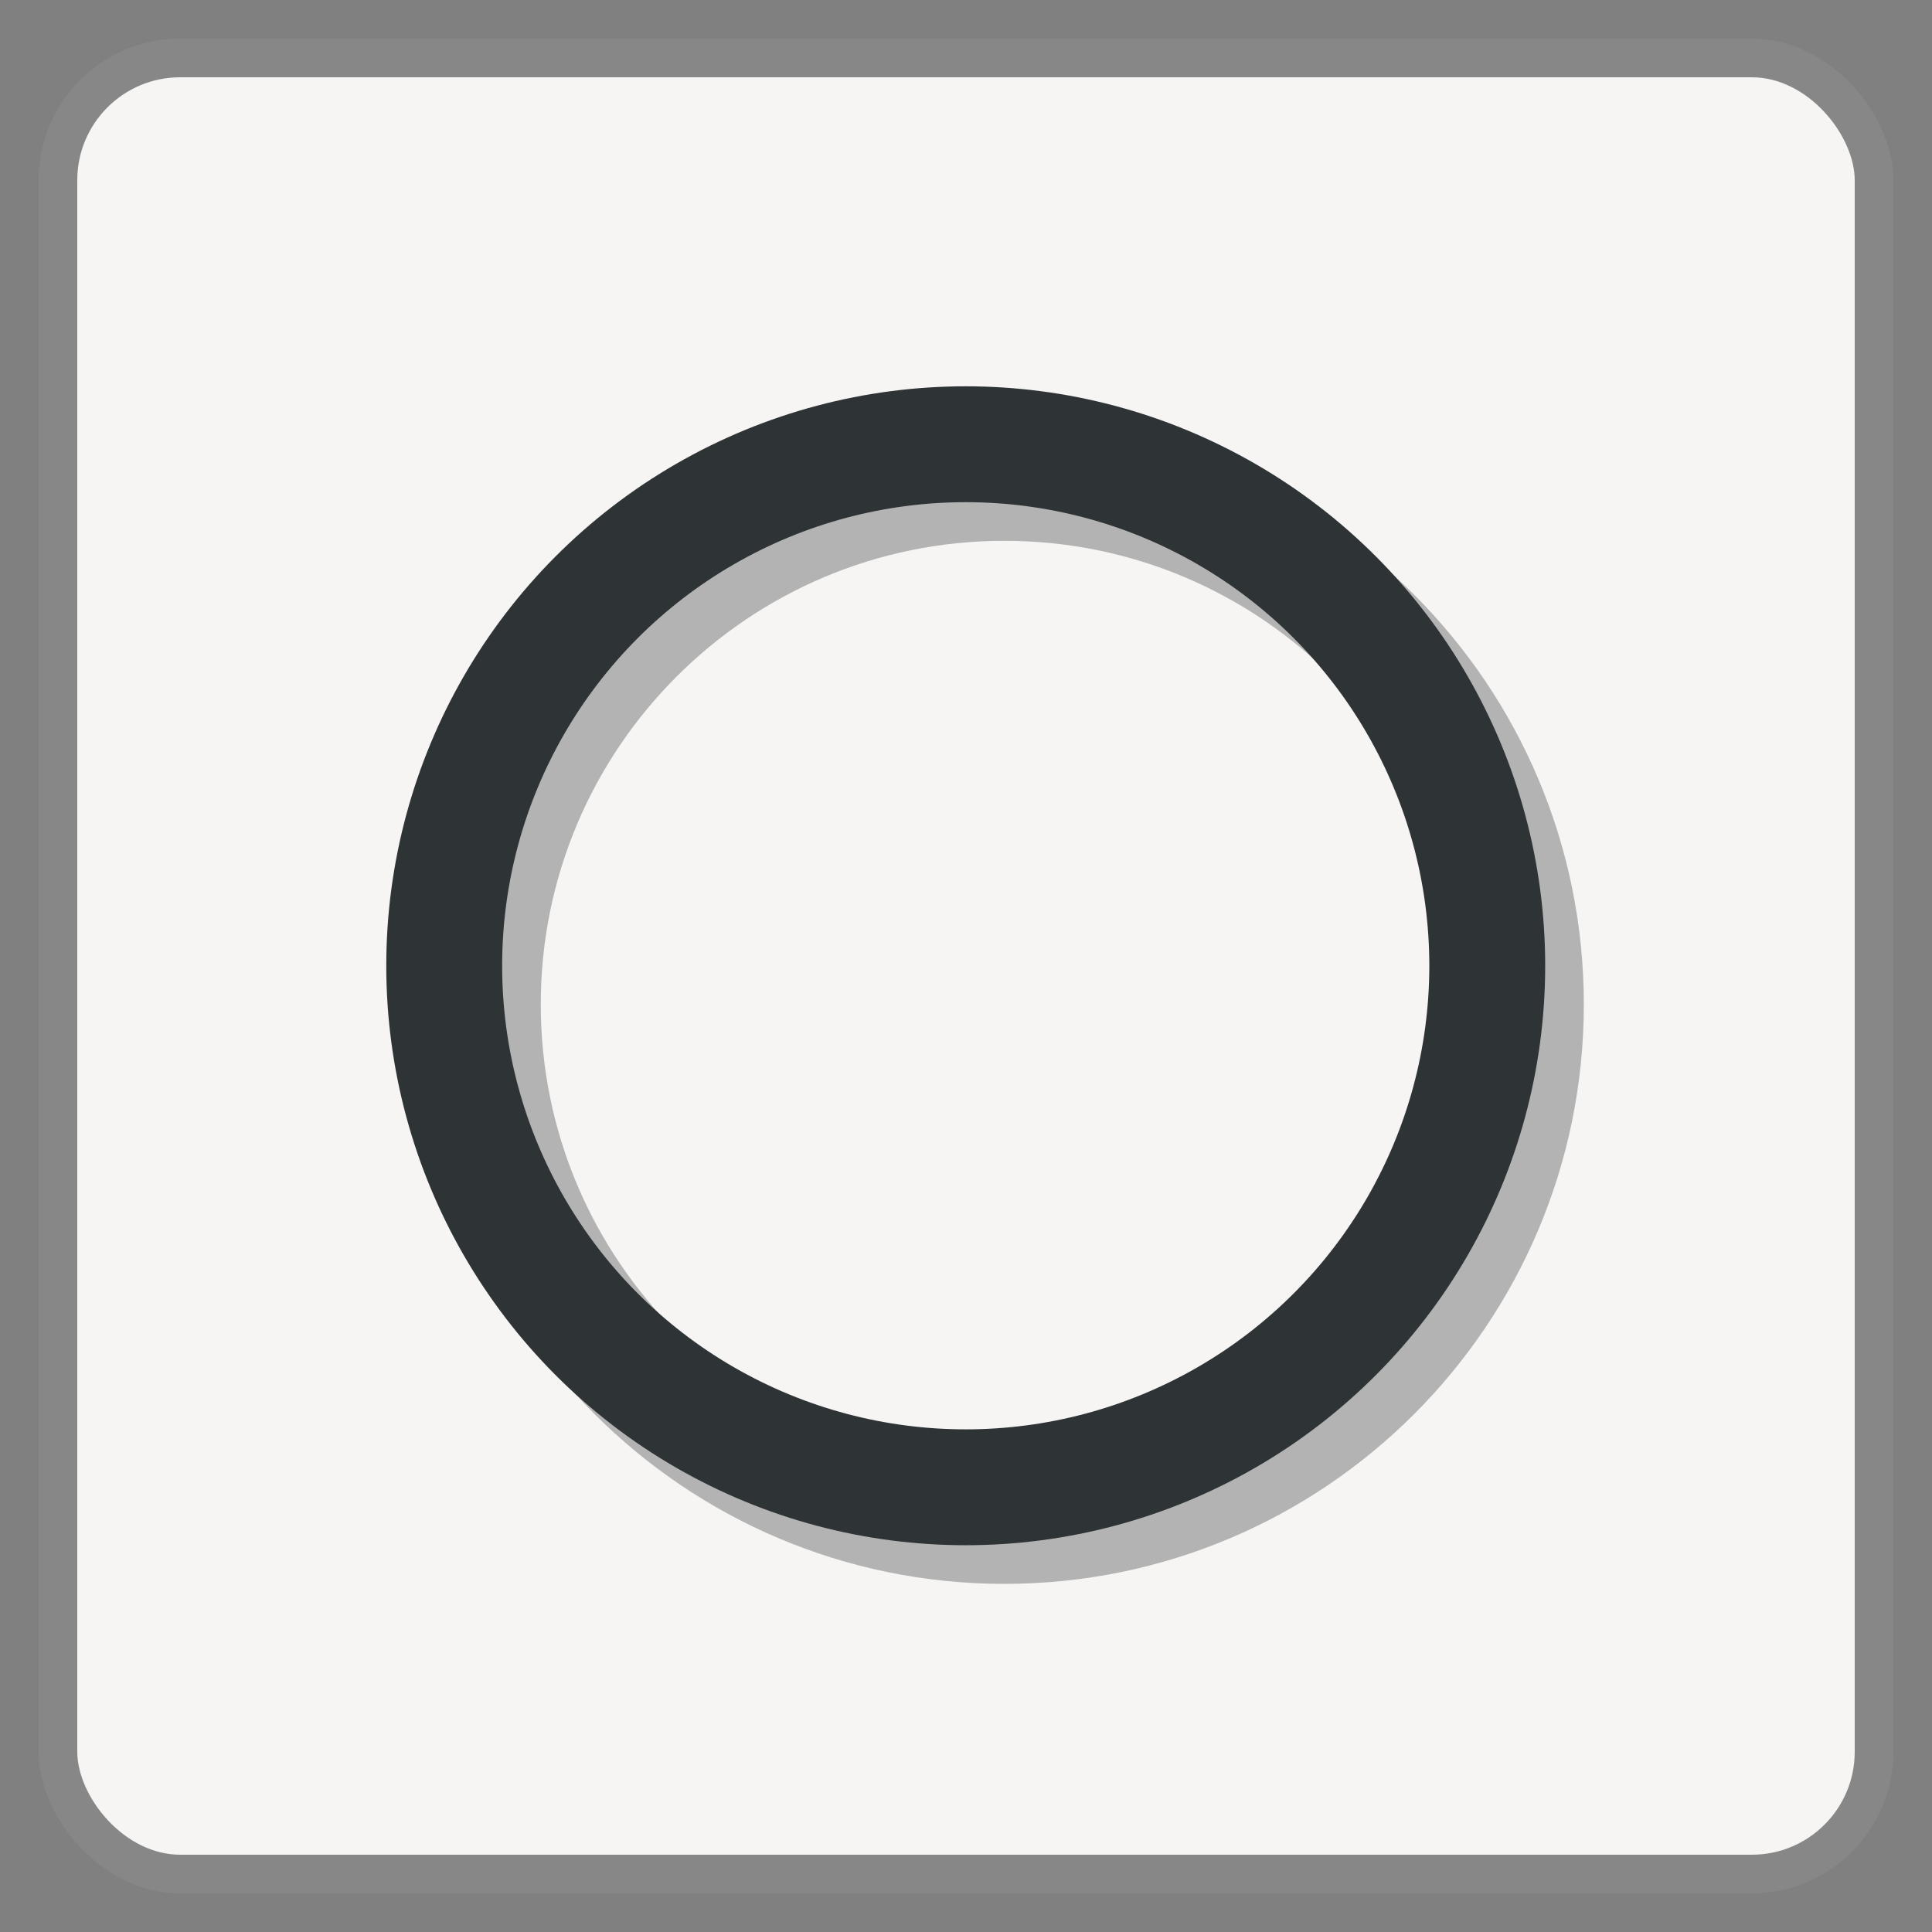 <?xml version="1.0" encoding="UTF-8" standalone="no"?>
<svg
   xmlns:dc="http://purl.org/dc/elements/1.1/"
   xmlns:cc="http://creativecommons.org/ns#"
   xmlns:rdf="http://www.w3.org/1999/02/22-rdf-syntax-ns#"
   xmlns:svg="http://www.w3.org/2000/svg"
   xmlns="http://www.w3.org/2000/svg"
   xmlns:sodipodi="http://sodipodi.sourceforge.net/DTD/sodipodi-0.dtd"
   xmlns:inkscape="http://www.inkscape.org/namespaces/inkscape"
   width="50"
   height="50"
   id="svg2"
   sodipodi:version="0.32"
   inkscape:version="1.0 (4035a4fb49, 2020-05-01)"
   sodipodi:docname="blue.svg"
   inkscape:output_extension="org.inkscape.output.svg.inkscape"
   version="1.0">
  <rect width="100%" height="100%" fill="#808080" stroke="none"/>
  <defs
     id="defs4">
    <linearGradient
       id="linearGradient3764">
      <stop
         style="stop-color:#729fcf;stop-opacity:1"
         offset="0"
         id="stop3766" />
      <stop
         id="stop3772"
         offset="0.667"
         style="stop-color:#396eb3;stop-opacity:1" />
      <stop
         style="stop-color:#729fcf;stop-opacity:1"
         offset="1"
         id="stop3768" />
    </linearGradient>
  </defs>
  <sodipodi:namedview
     id="base"
     pagecolor="#ffffff"
     bordercolor="#666666"
     borderopacity="1.0"
     gridtolerance="10000"
     guidetolerance="10"
     objecttolerance="10"
     inkscape:pageopacity="0.0"
     inkscape:pageshadow="2"
     inkscape:zoom="7.6413384"
     inkscape:cx="34.578798"
     inkscape:cy="20.329446"
     inkscape:document-units="px"
     inkscape:current-layer="g3801"
     showgrid="false"
     inkscape:window-width="1536"
     inkscape:window-height="800"
     inkscape:window-x="0"
     inkscape:window-y="0"
     showborder="false"
     inkscape:window-maximized="1"
     inkscape:snap-bbox="true"
     showguides="false"
     inkscape:guide-bbox="true"
     inkscape:snap-nodes="false"
     inkscape:document-rotation="0">
    <inkscape:grid
       type="xygrid"
       id="grid2992" />
    <sodipodi:guide
       orientation="1,0"
       position="25,19"
       id="guide4096" />
    <sodipodi:guide
       orientation="0,1"
       position="25,25"
       id="guide4098" />
  </sodipodi:namedview>
  <g
     inkscape:label="Layer 1"
     inkscape:groupmode="layer"
     id="layer1"
     transform="translate(-164.714,-194.219)">
    <g
       id="g3801">
      <rect
         ry="3.163"
         rx="3.163"
         y="195.719"
         x="166.214"
         height="47"
         width="47"
         id="rect3157"
         style="fill:#f6f5f4;fill-opacity:1;stroke:#878787;stroke-width:1;stroke-miterlimit:4;stroke-dasharray:none;stroke-opacity:1" />
      <path
         transform="matrix(1.227,0,0,1.227,160.032,189.538)"
         d="m 36,25 c 0,6.075 -4.925,11 -11,11 -6.075,0 -11,-4.925 -11,-11 0,-6.075 4.925,-11 11,-11 6.075,0 11,4.925 11,11 z"
         sodipodi:ry="11"
         sodipodi:rx="11"
         sodipodi:cy="25"
         sodipodi:cx="25"
         id="path3967-7"
         style="opacity:0.6;color:#000000;fill:none;stroke:#878787;stroke-width:2.444;stroke-linecap:butt;stroke-linejoin:miter;stroke-miterlimit:4;stroke-opacity:1;stroke-dasharray:none;stroke-dashoffset:0;marker:none;visibility:visible;display:inline;overflow:visible;enable-background:accumulate"
         sodipodi:type="arc" />
      <circle
         transform="matrix(1.227,0,0,1.227,159.032,188.538)"
         id="path3967"
         style="color:#000000;display:inline;overflow:visible;visibility:visible;fill:none;stroke:#2e3436;stroke-width:2.444;stroke-linecap:butt;stroke-linejoin:miter;stroke-miterlimit:4;stroke-dasharray:none;stroke-dashoffset:0;stroke-opacity:1;marker:none;enable-background:accumulate;fill-opacity:1"
         cx="25"
         cy="25"
         r="11" />
    </g>
  </g>
</svg>
